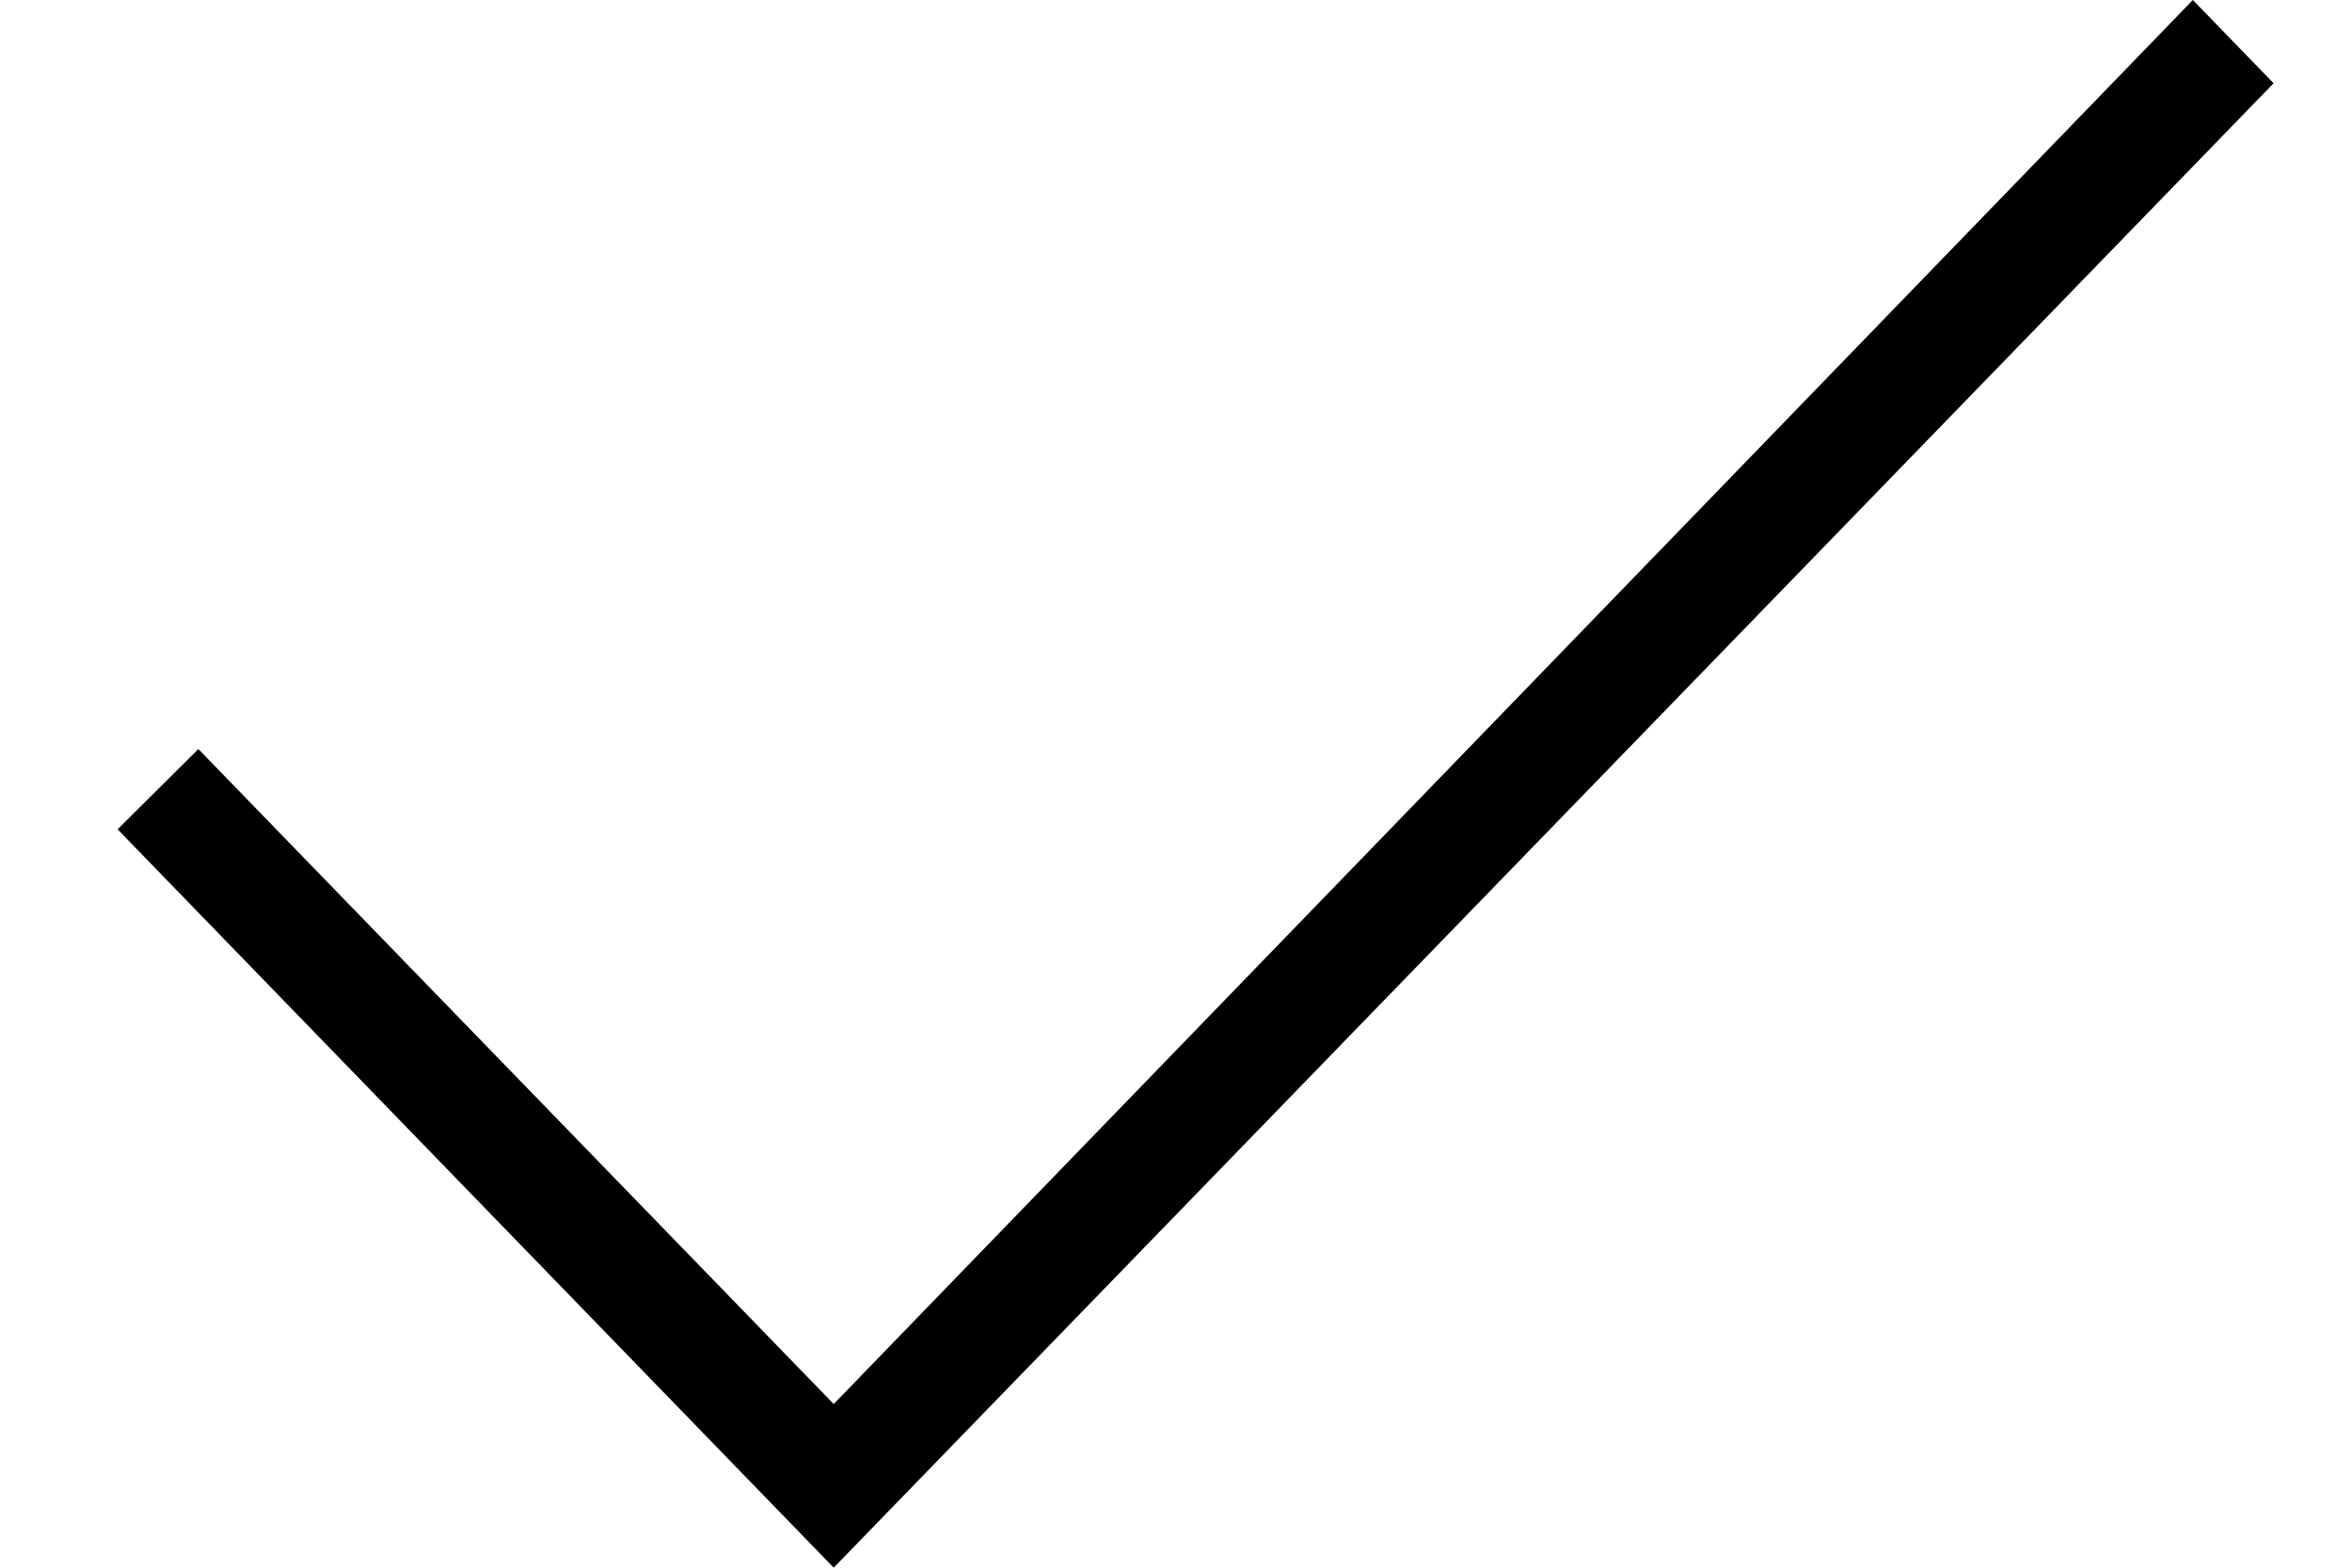 <svg width="15" height="10" viewBox="0 0 15 10" fill="none" xmlns="http://www.w3.org/2000/svg">
<path d="M5.317 10L0.75 5.29L1.265 4.778L5.317 8.956L13.985 0L14.5 0.531L5.317 10Z" fill="black"/>
</svg>
